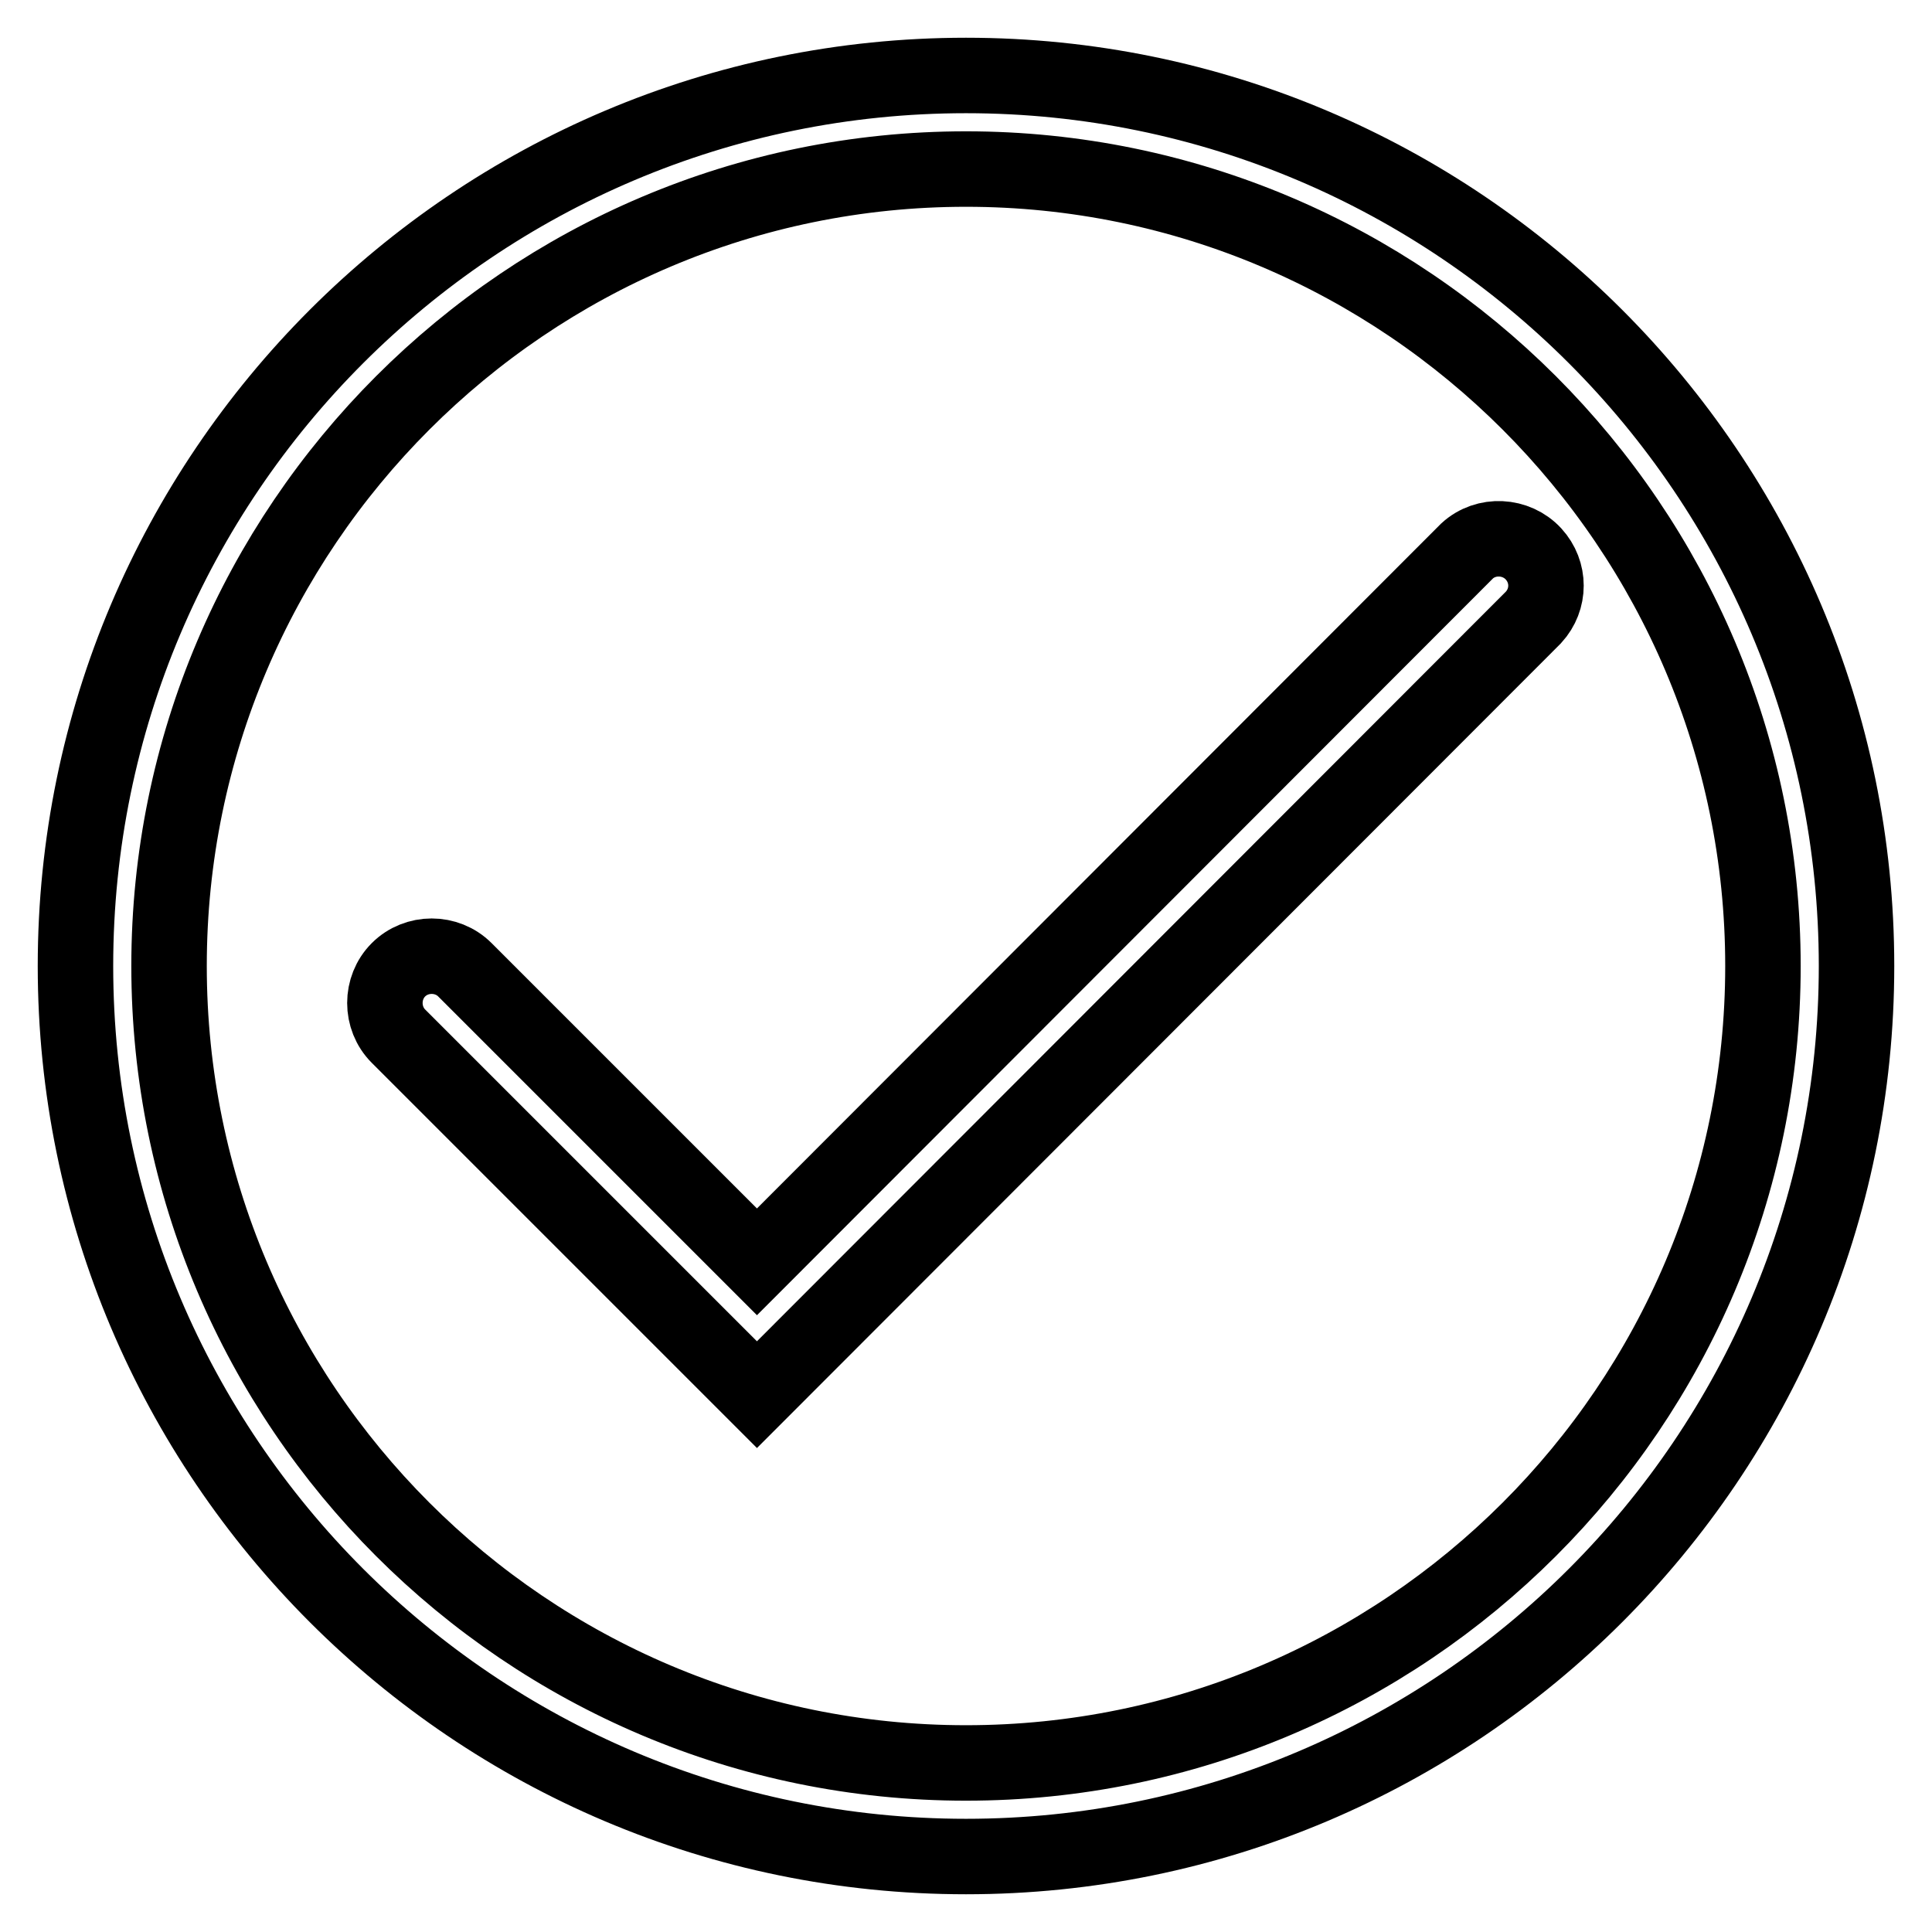 <?xml version="1.0" encoding="utf-8"?>
<!-- Svg Vector Icons : http://www.onlinewebfonts.com/icon -->
<!DOCTYPE svg PUBLIC "-//W3C//DTD SVG 1.1//EN" "http://www.w3.org/Graphics/SVG/1.1/DTD/svg11.dtd">
<svg version="1.1" xmlns="http://www.w3.org/2000/svg" xmlns:xlink="http://www.w3.org/1999/xlink" x="0px" y="0px" viewBox="0 0 256 256" enable-background="new 0 0 256 256" xml:space="preserve">
<g> <path stroke-width="10" fill-opacity="0" stroke="#000000"  d="M128,246c-65.1,0-118-52.9-118-118C10,62.9,62.9,10,128,10s118,52.9,118,118S193.1,246,128,246z M128,22.4 C69.8,22.4,22.4,69.8,22.4,128c0,58.2,47.3,105.6,105.6,105.6c58.2,0,105.6-47.3,105.6-105.6C233.6,69.8,186.2,22.4,128,22.4z"/> <path stroke-width="10" fill-opacity="0" stroke="#000000"  d="M100.3,184.8l-47.5-47.5c-2.4-2.4-2.4-6.4,0-8.8c2.4-2.4,6.4-2.4,8.8,0l0,0l38.7,38.7L194.4,73 c2.5-2.3,6.5-2.1,8.8,0.4c2.2,2.4,2.2,6,0,8.4L100.3,184.8L100.3,184.8z"/></g>
</svg>